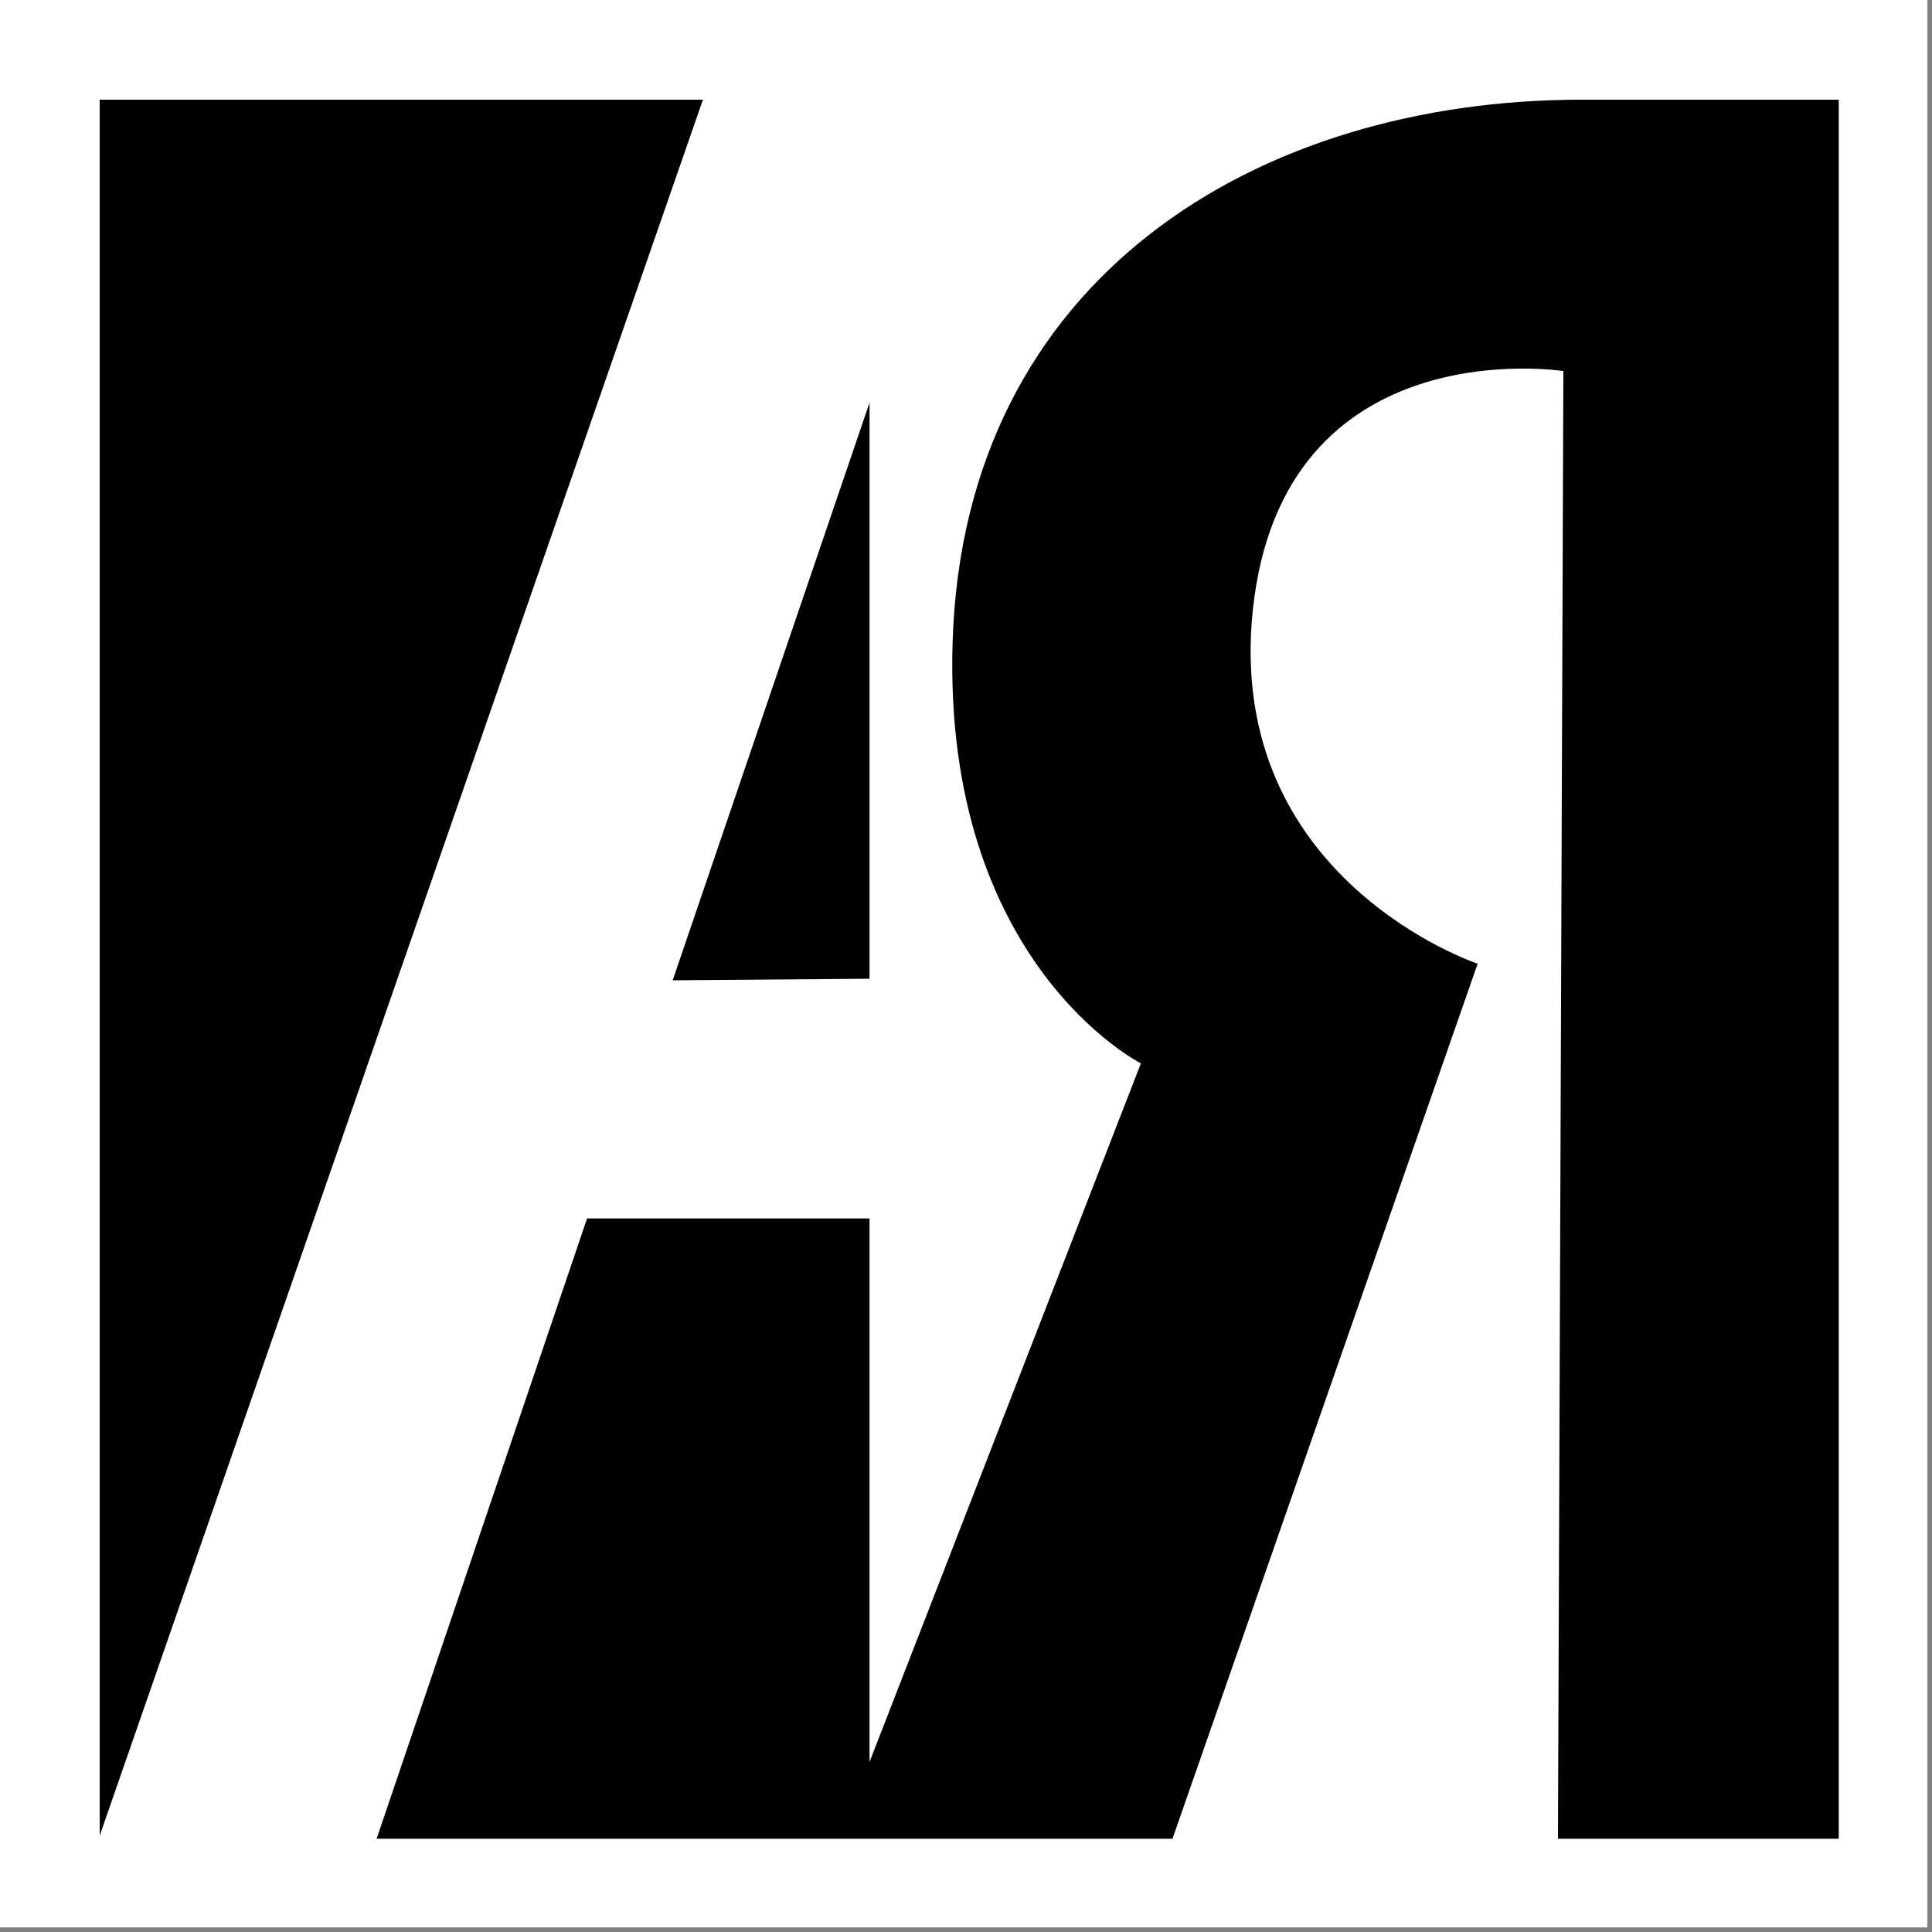<?xml version="1.0" encoding="UTF-8"?> <svg xmlns="http://www.w3.org/2000/svg" xmlns:xlink="http://www.w3.org/1999/xlink" version="1.1" width="124" height="124"><rect width="100%" height="100%" fill="#808080" stroke="none"/><svg xmlns="http://www.w3.org/2000/svg" width="124" height="124" viewBox="0 0 124 124" fill="none"><path d="M123.703 0H0V123.703H123.703V0Z" fill="white"></path><path d="M6.399 6.398V117.816L45.116 6.398H6.399Z" fill="black"></path><path d="M43.175 62.918L55.809 25.842V62.818L43.175 62.918Z" fill="black"></path><path d="M75.252 118.015L94.839 61.851C94.839 61.851 78.601 56.462 80.407 39.172C82.319 20.987 100.341 23.816 100.341 23.816L99.993 118.015H118.015V6.398C115.427 6.398 108.055 6.398 101.522 6.398C80.769 6.398 61.851 17.773 61.14 41.234C60.515 61.844 73.226 68.249 73.226 68.249L55.808 113.088V78.203H37.679L24.172 118.015H75.252Z" fill="black"></path></svg><style>@media (prefers-color-scheme: light) { :root { filter: none; } } @media (prefers-color-scheme: dark) { :root { filter: none; } } </style></svg> 